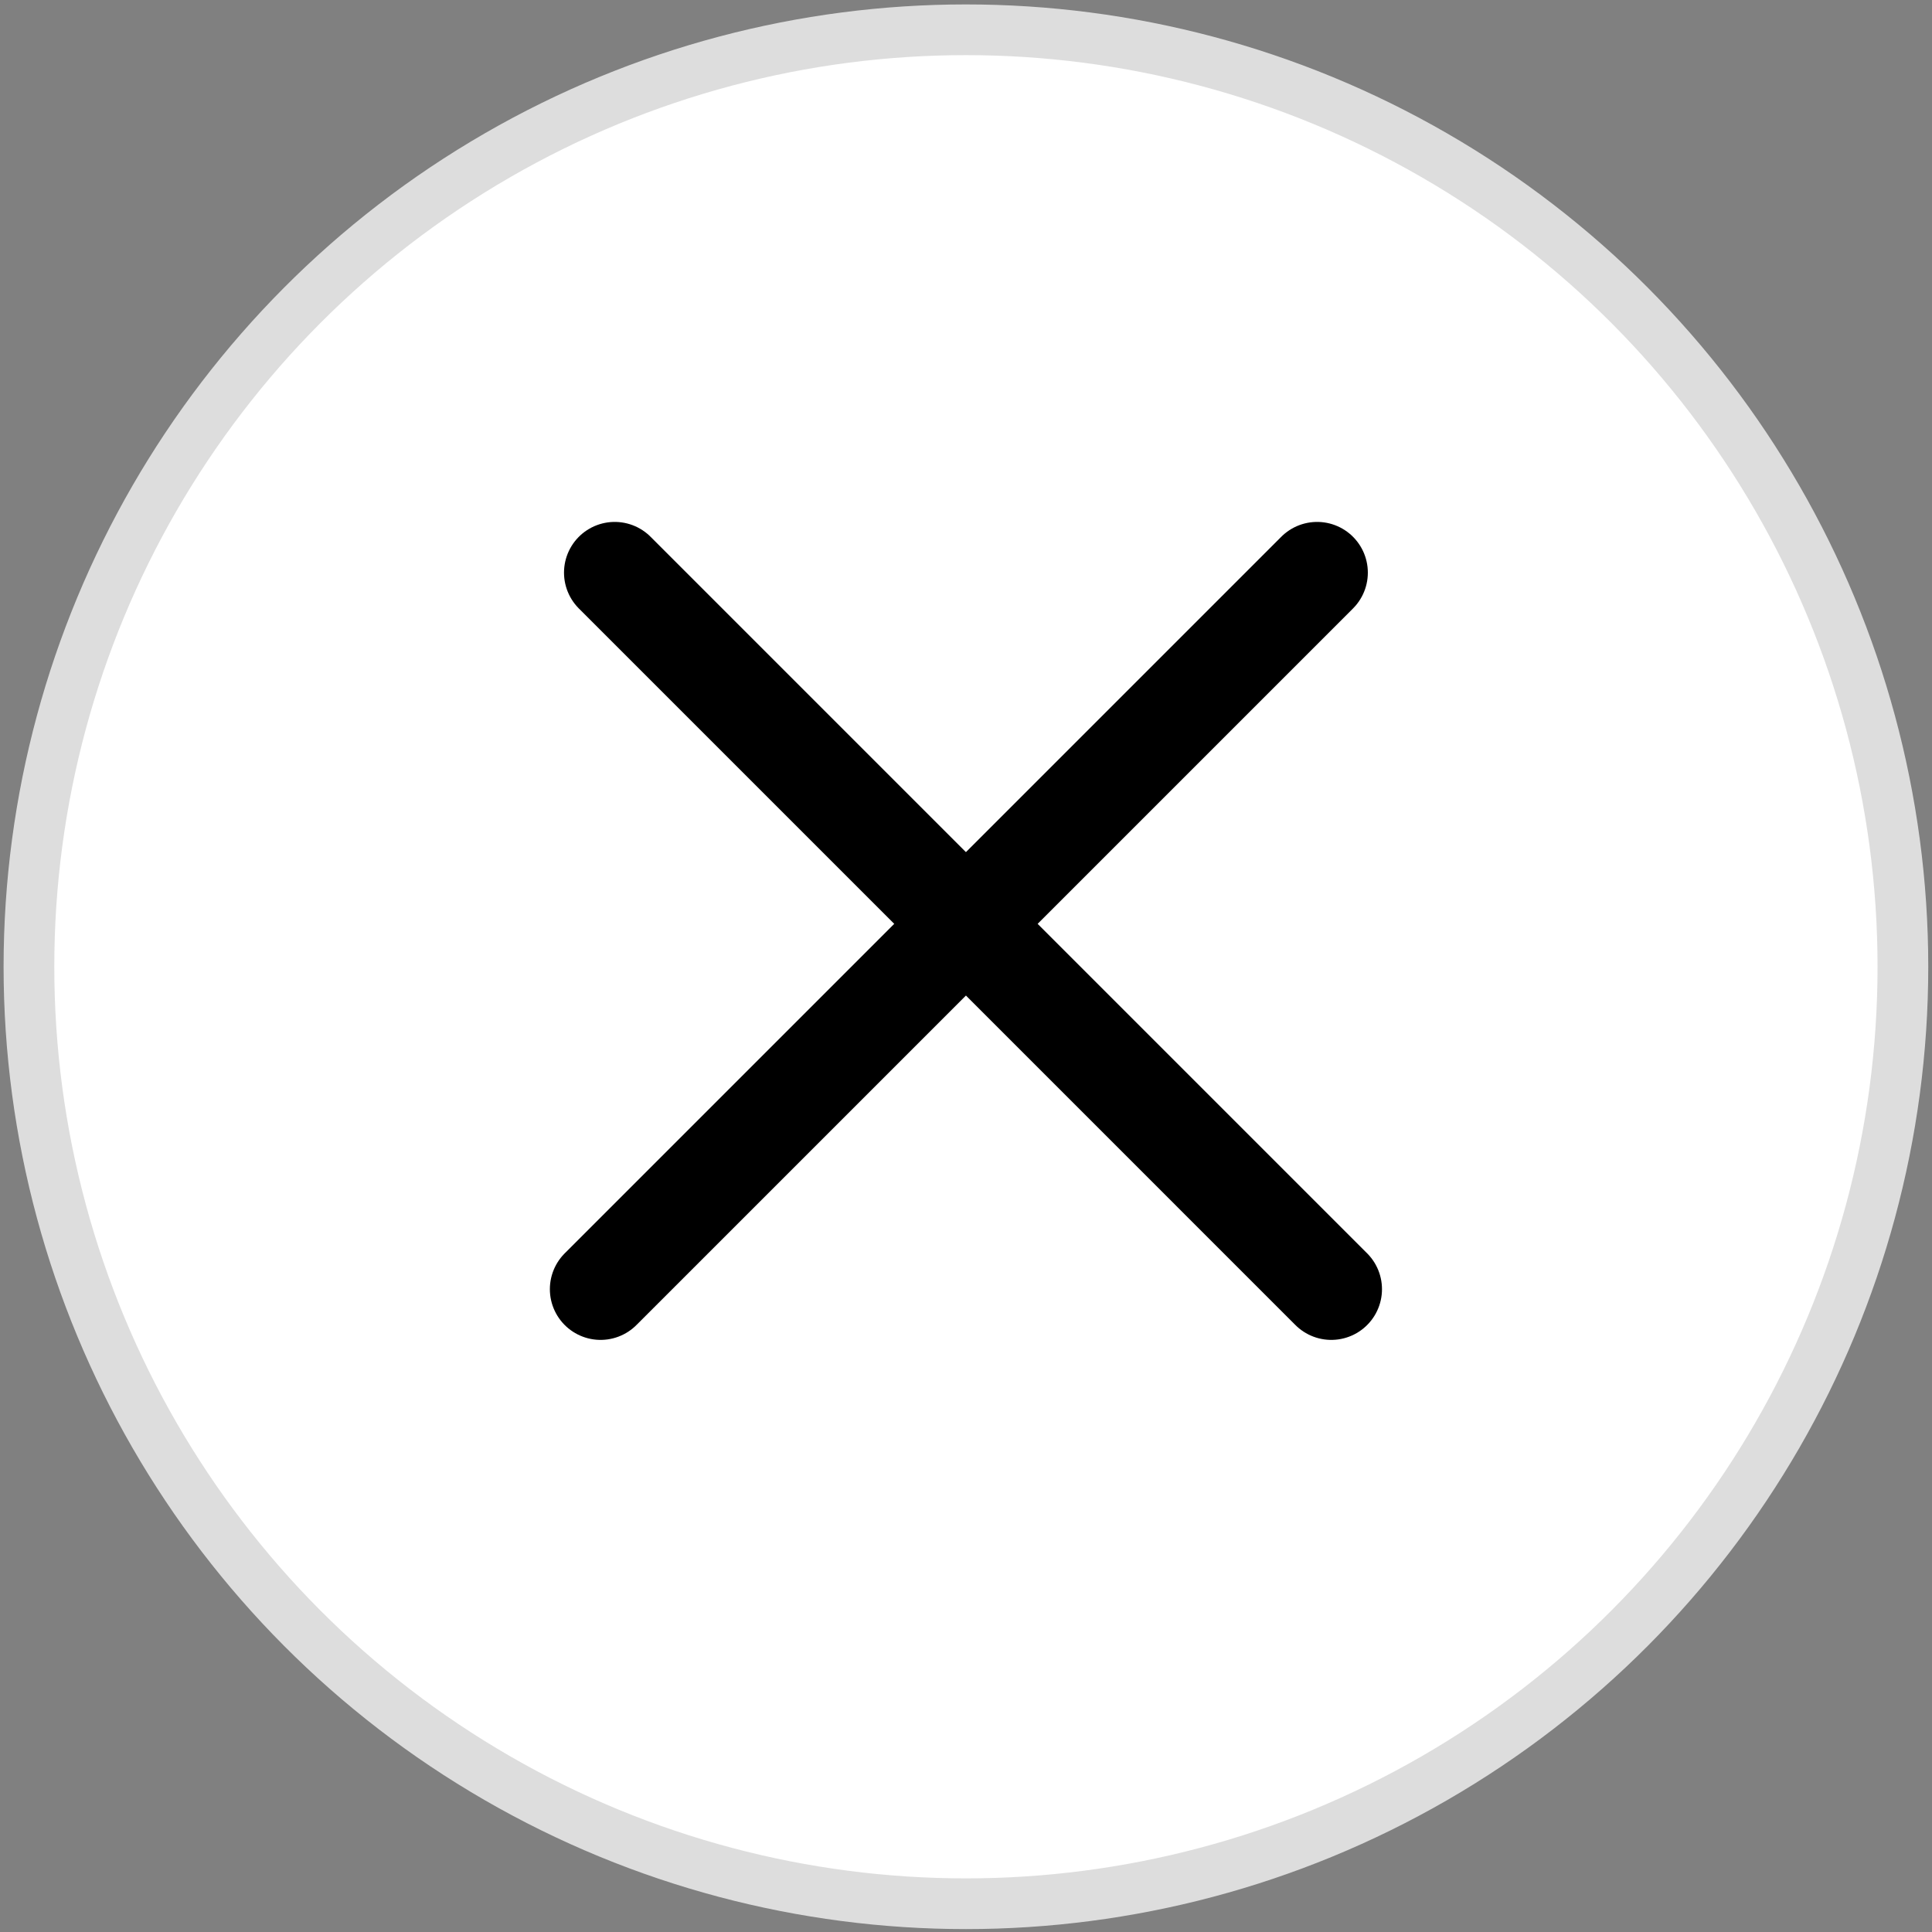 <svg width="381" height="381" viewBox="0 0 381 381" fill="none" xmlns="http://www.w3.org/2000/svg">
<rect x="0" y="0" width="381" height="381" fill="#808080" stroke="none"/>
<circle cx="190.485" cy="190.65" r="184.777" fill="white" stroke="#DDDDDD" stroke-width="10"/>
<line x1="118.436" y1="254.234" x2="259.745" y2="112.925" stroke="black" stroke-width="20" stroke-linecap="round"/>
<line x1="121.225" y1="112.925" x2="262.534" y2="254.234" stroke="black" stroke-width="20" stroke-linecap="round"/>
</svg>
